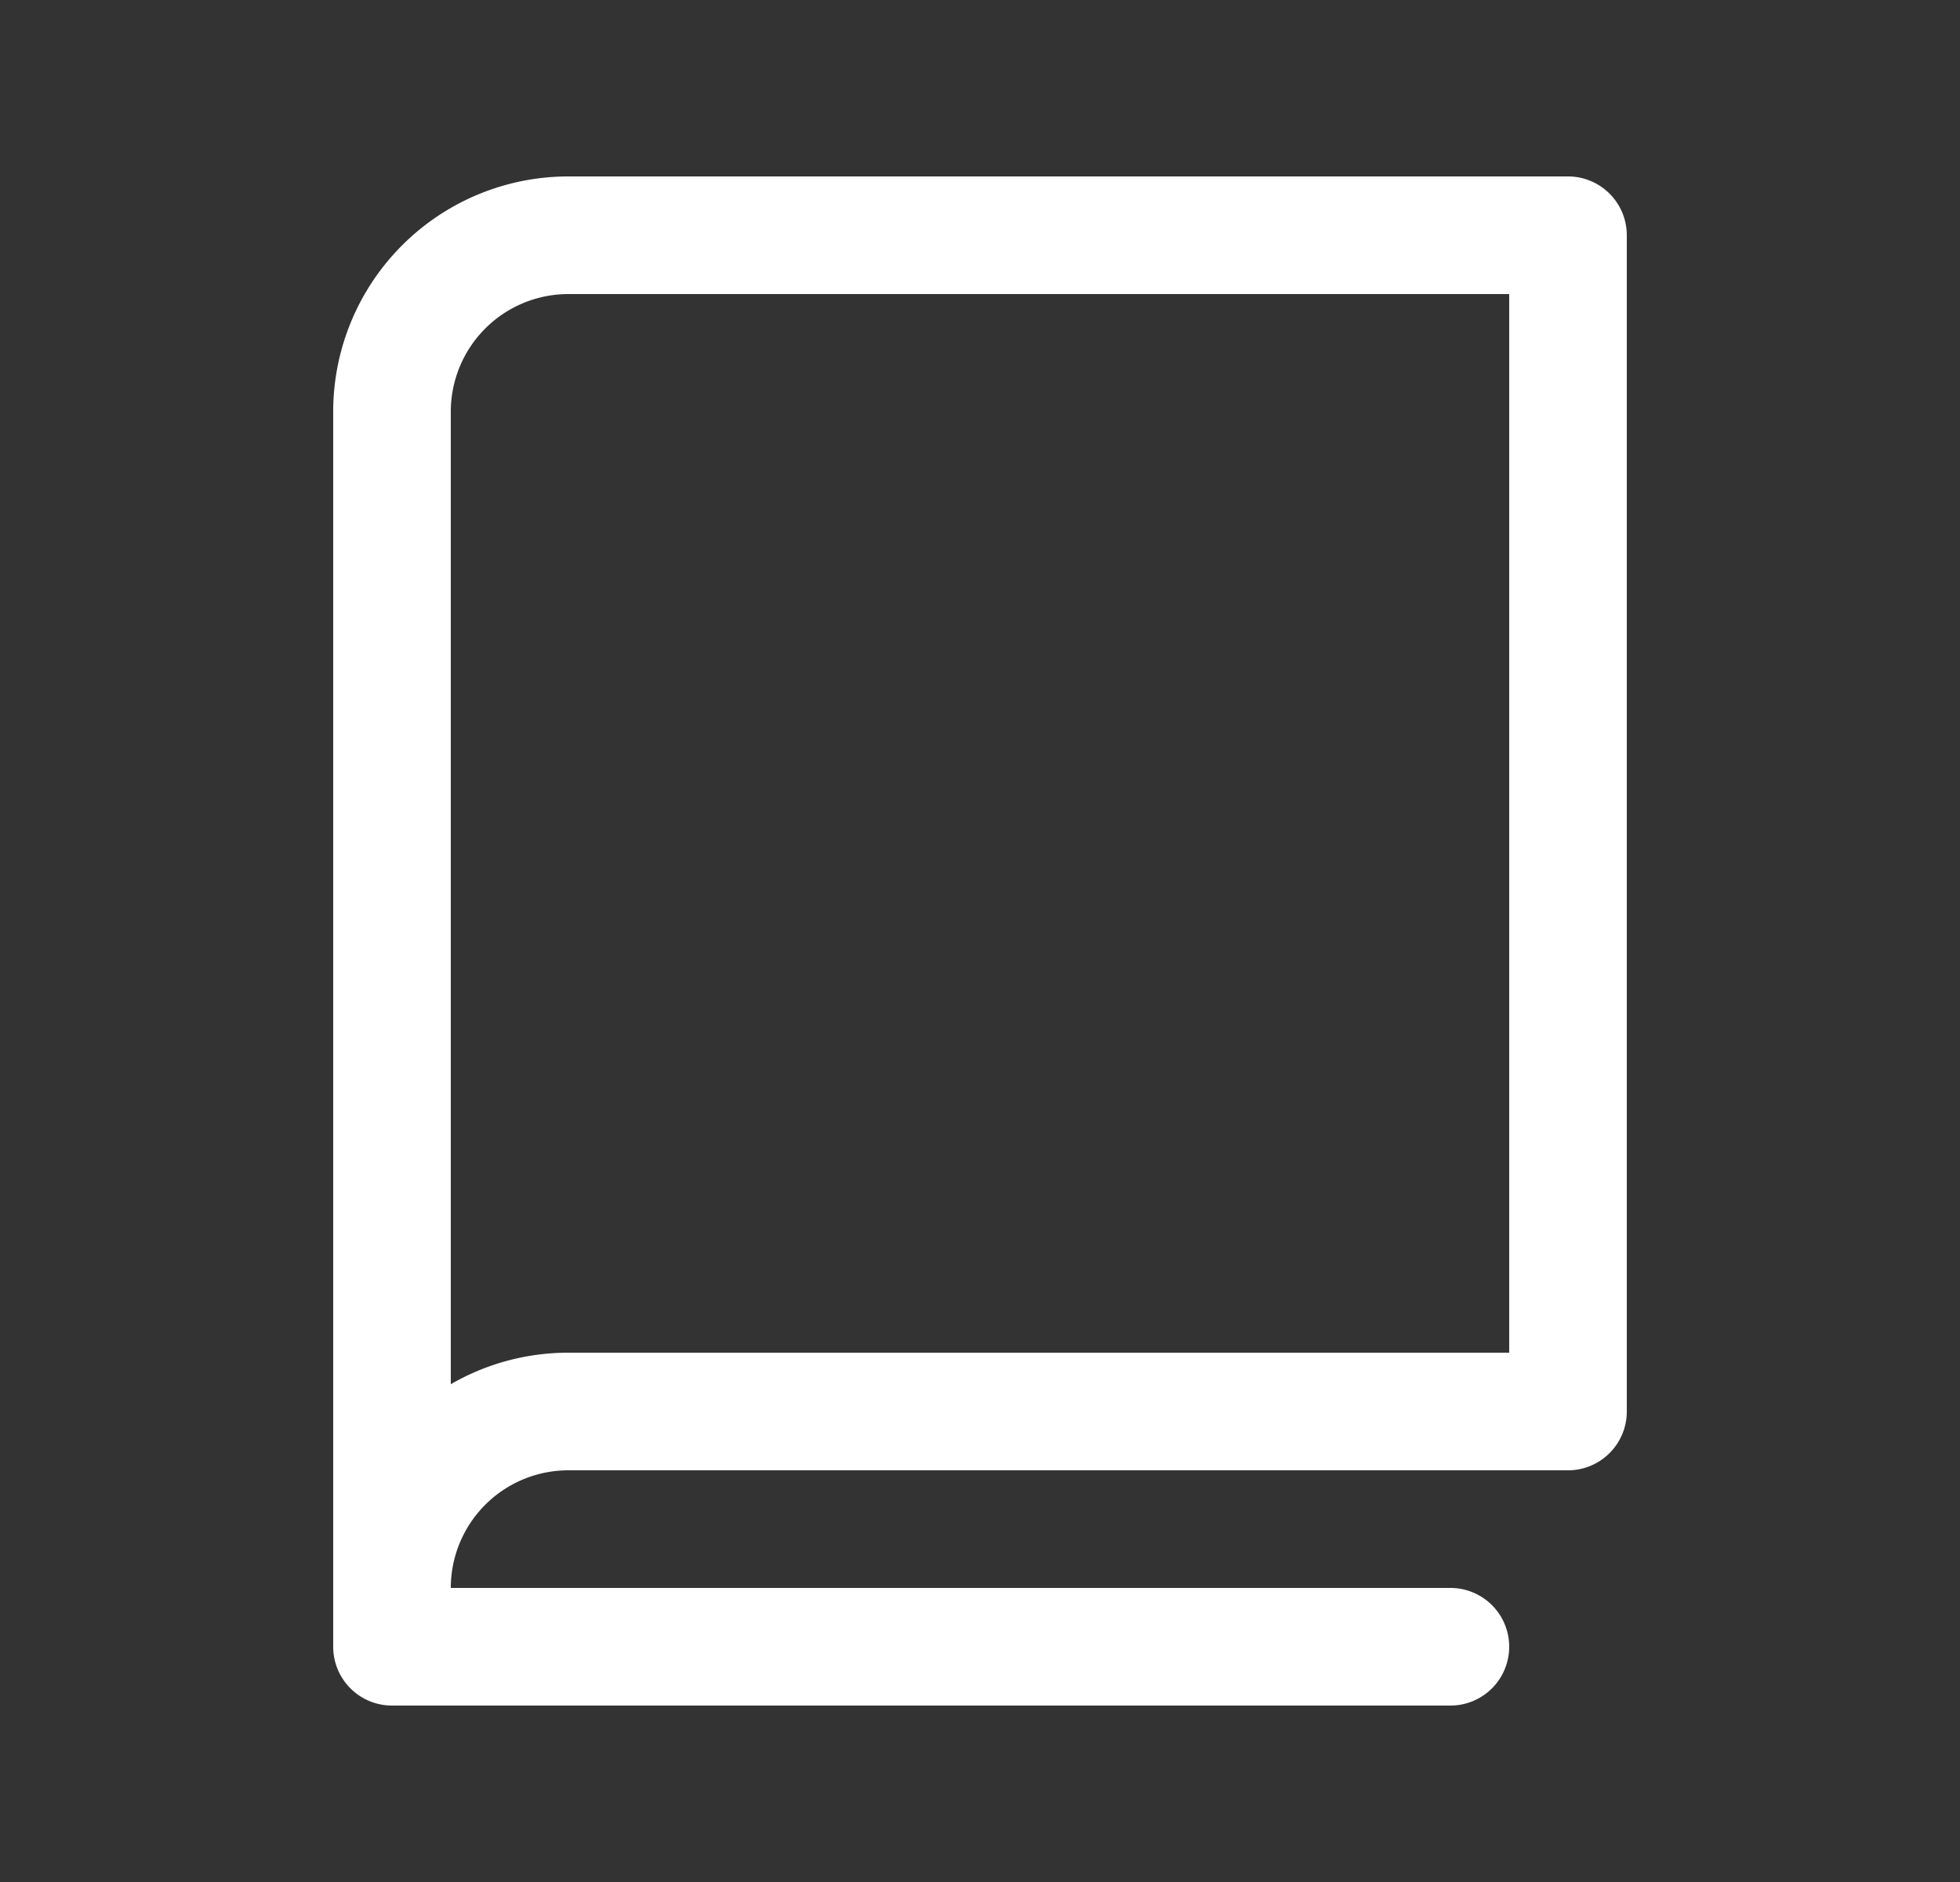 <svg xmlns="http://www.w3.org/2000/svg" width="25" height="24" fill="none"><rect width="100%" height="100%" fill="#333333" stroke="none"/><path fill="#fff" d="M20 2.25H7.25a3 3 0 0 0-3 3V21a.75.75 0 0 0 .75.75h13.5a.75.75 0 1 0 0-1.5H5.75a1.5 1.5 0 0 1 1.5-1.5H20a.75.75 0 0 0 .75-.75V3a.75.75 0 0 0-.75-.75Zm-.75 15h-12c-.527 0-1.044.138-1.5.402V5.25a1.5 1.5 0 0 1 1.5-1.5h12v13.5Z"/></svg>